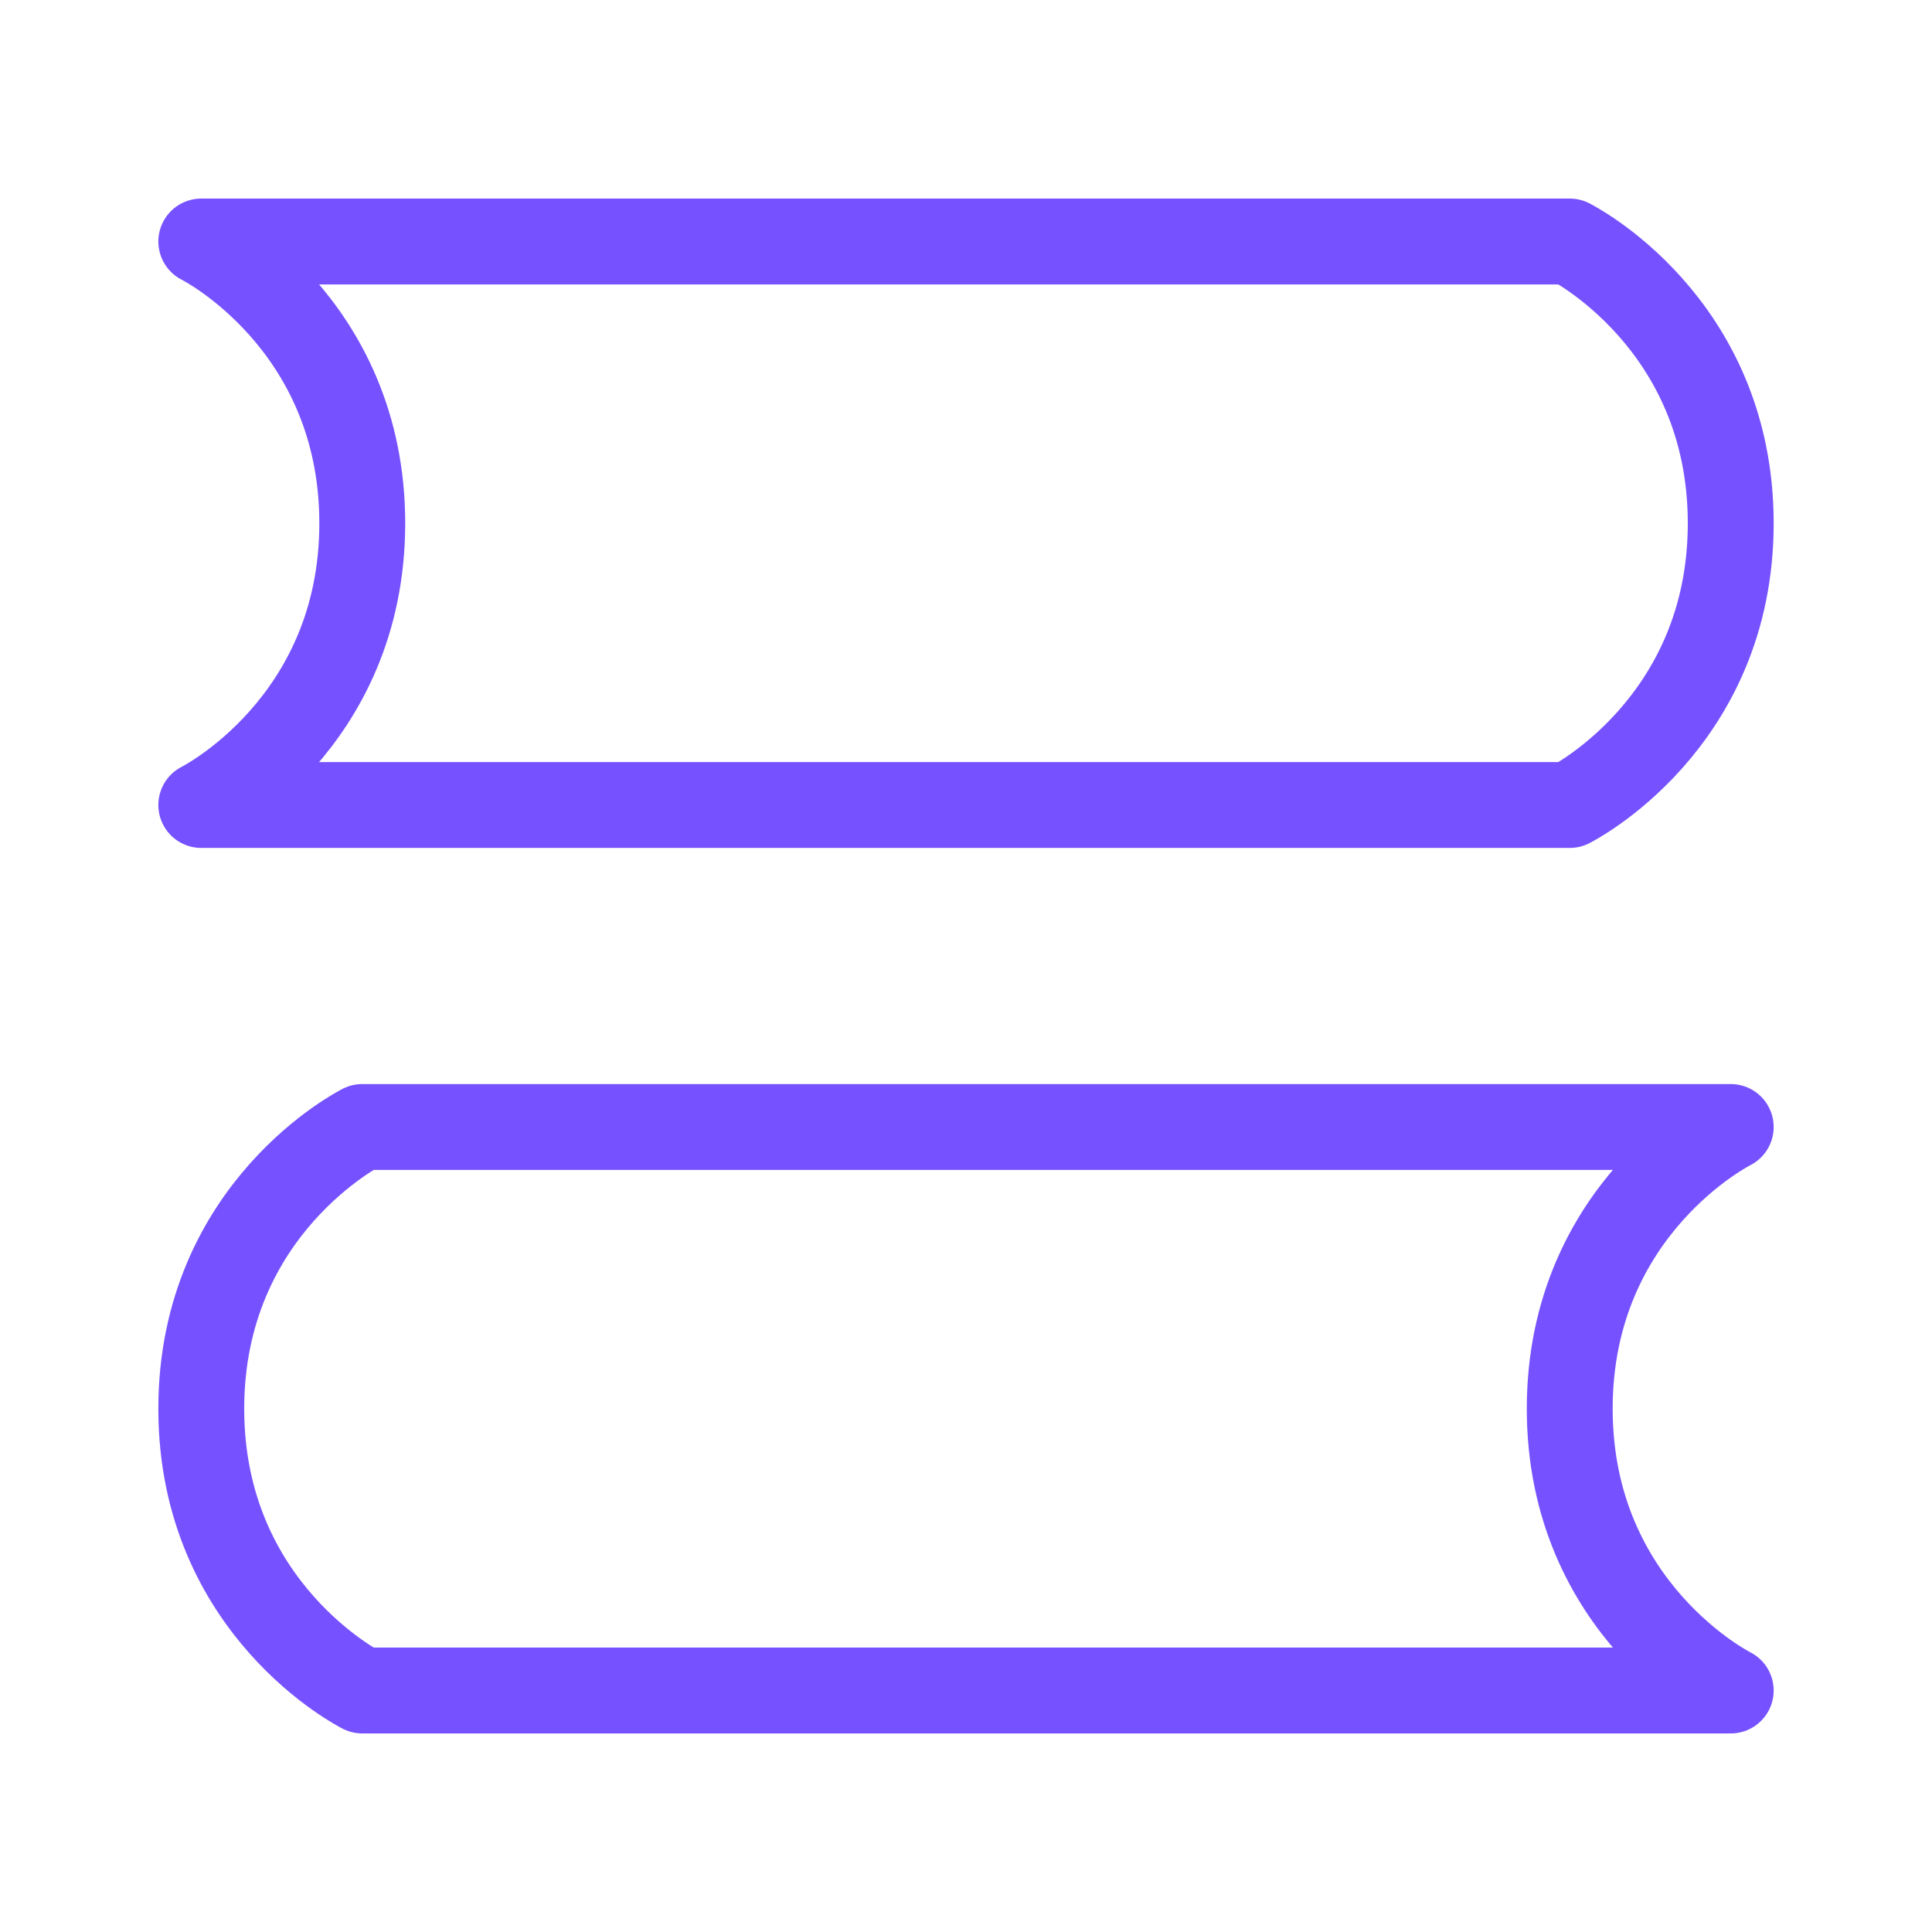 <?xml version="1.0" encoding="UTF-8"?> <svg xmlns="http://www.w3.org/2000/svg" width="45" height="45" viewBox="0 0 45 45" fill="none"><path d="M4.688 5.625H36.562C36.562 5.625 40.312 7.5 40.312 12.188C40.312 16.875 36.562 18.75 36.562 18.75H4.688C4.688 18.75 8.438 16.875 8.438 12.188C8.438 7.5 4.688 5.625 4.688 5.625ZM40.312 26.25H8.438C8.438 26.25 4.688 28.125 4.688 32.812C4.688 37.5 8.438 39.375 8.438 39.375H40.312C40.312 39.375 36.562 37.5 36.562 32.812C36.562 28.125 40.312 26.25 40.312 26.25Z" stroke="#7651FF" stroke-width="2" stroke-linecap="round" stroke-linejoin="round"></path></svg> 